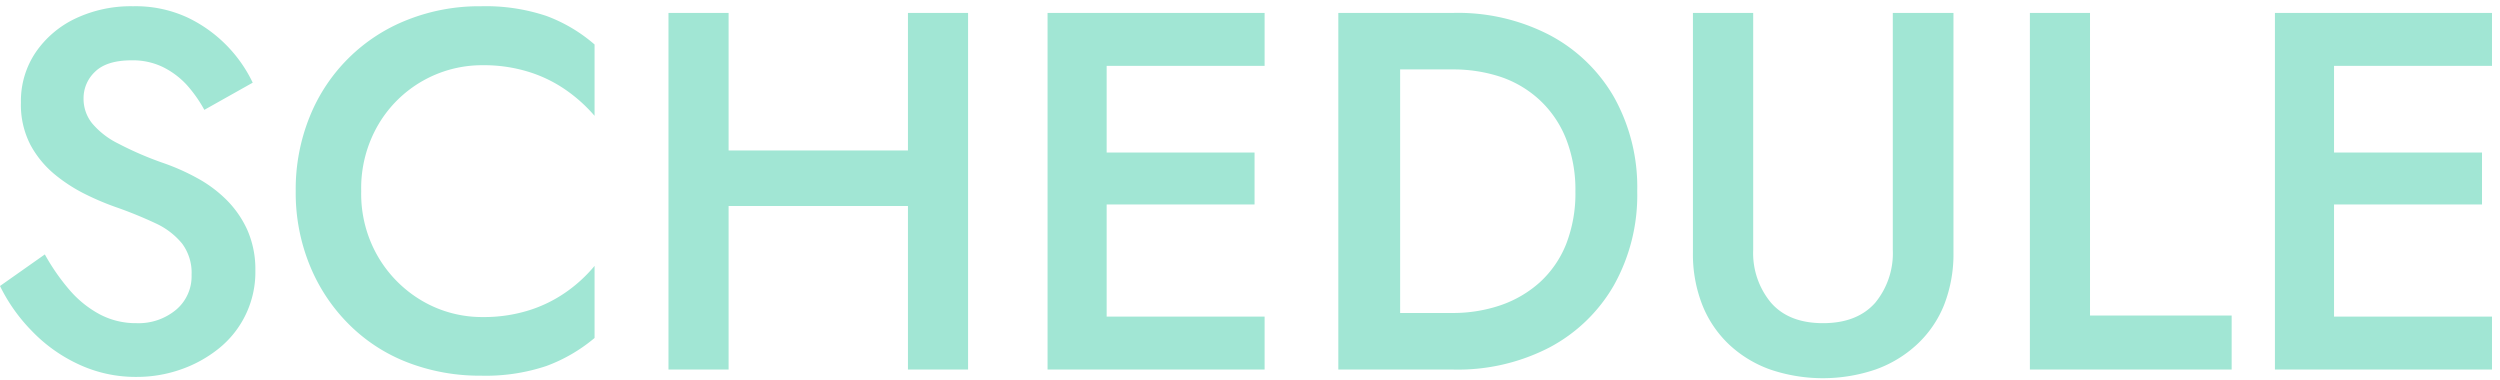 <svg xmlns="http://www.w3.org/2000/svg" id="レイヤー_1" data-name="レイヤー 1" viewBox="0 0 368 56"><defs><style>.cls-1{fill:#a1e6d4}</style></defs><path d="M10.31 42.77a15.5 15.5 0 0 0 4.43 3.53 11.36 11.36 0 0 0 5.36 1.27 8.61 8.61 0 0 0 5.85-2 6.43 6.43 0 0 0 2.25-5.1 7.19 7.19 0 0 0-1.39-4.61 10.92 10.92 0 0 0-3.93-3A62 62 0 0 0 17 30.47a39.62 39.62 0 0 1-4.35-1.84 23.54 23.54 0 0 1-4.55-2.92 14.7 14.7 0 0 1-3.6-4.35 12.81 12.81 0 0 1-1.42-6.26 12.78 12.78 0 0 1 2.17-7.39 14.7 14.7 0 0 1 5.89-5A19.06 19.06 0 0 1 19.58.92a18.16 18.16 0 0 1 8.09 1.69 20.33 20.33 0 0 1 9.53 9.56l-7.12 4a19.77 19.77 0 0 0-2.56-3.64A12 12 0 0 0 24 9.88a10.14 10.14 0 0 0-4.62-1q-3.68 0-5.4 1.69a5.33 5.33 0 0 0-1.68 3.93 5.76 5.76 0 0 0 1.24 3.63 11.89 11.89 0 0 0 3.86 3 49.41 49.41 0 0 0 6.82 2.93A32.08 32.08 0 0 1 29 26.2a18.86 18.86 0 0 1 4.27 3.15 15.08 15.08 0 0 1 3.12 4.46 14.37 14.37 0 0 1 1.2 6 14.41 14.41 0 0 1-5.41 11.51 18.7 18.7 0 0 1-5.58 3.07 19.44 19.44 0 0 1-6.49 1.09 19.78 19.78 0 0 1-8.51-1.84 22.77 22.77 0 0 1-6.9-4.91A25.33 25.33 0 0 1 0 42.1l6.6-4.65a30.92 30.92 0 0 0 3.71 5.32ZM55.69 37.86a18.13 18.13 0 0 0 6.56 6.49 17.46 17.46 0 0 0 8.85 2.32 22.19 22.19 0 0 0 6.79-1A19.92 19.92 0 0 0 83.32 43a21.21 21.21 0 0 0 4.2-3.86v10.61a23.82 23.82 0 0 1-7.08 4.12 28.12 28.12 0 0 1-9.64 1.43A29.47 29.47 0 0 1 60 53.35a24.81 24.81 0 0 1-8.66-5.63 26.16 26.16 0 0 1-5.74-8.66 28.2 28.2 0 0 1-2.07-10.91 28.39 28.39 0 0 1 2.07-11A25.52 25.52 0 0 1 60 2.91 28.68 28.68 0 0 1 70.8.92a28.12 28.12 0 0 1 9.64 1.43 23 23 0 0 1 7.08 4.2v10.5a22.5 22.5 0 0 0-4.2-3.79 19.9 19.9 0 0 0-5.43-2.66 22.18 22.18 0 0 0-6.79-1 17.71 17.71 0 0 0-15.41 8.74 18.53 18.53 0 0 0-2.52 9.79 18.39 18.39 0 0 0 2.52 9.73ZM107.25 1.9v52.5H98.4V1.9Zm-5.33 20.25h37.5v8.17h-37.5ZM142.5 1.9v52.5h-8.85V1.9ZM162.9 1.9v52.5h-8.7V1.9Zm-3.23 0h26.48v7.8h-26.48Zm0 20.55h25v7.65h-25Zm0 24.15h26.48v7.8h-26.48ZM206.1 1.9v52.5H197V1.9Zm-3.6 52.5v-8.33h11.25a21.66 21.66 0 0 0 7.2-1.16 16.74 16.74 0 0 0 5.74-3.38 15.27 15.27 0 0 0 3.82-5.53 20.49 20.49 0 0 0 1.39-7.8 20.49 20.49 0 0 0-1.39-7.8 15.73 15.73 0 0 0-3.82-5.63 16 16 0 0 0-5.69-3.42 22.18 22.18 0 0 0-7.2-1.13h-11.3V1.9H214a29.29 29.29 0 0 1 14.1 3.26 23.68 23.68 0 0 1 9.49 9.15A27.15 27.15 0 0 1 241 28.15 27.12 27.12 0 0 1 237.56 42a23.68 23.68 0 0 1-9.49 9.15A29.3 29.3 0 0 1 214 54.4ZM258.07 1.9v34.87a11.42 11.42 0 0 0 2.63 7.8q2.63 3 7.65 3t7.68-3a11.49 11.49 0 0 0 2.59-7.8V1.9h8.93v35.25a20.57 20.57 0 0 1-1.39 7.76 16.11 16.11 0 0 1-4 5.81 17.7 17.7 0 0 1-6.11 3.68 24.13 24.13 0 0 1-15.45 0 17.35 17.35 0 0 1-6.07-3.68 16.27 16.27 0 0 1-3.94-5.81 20.37 20.37 0 0 1-1.39-7.76V1.9ZM307.65 1.9v44.55h20.85v7.95h-29.7V1.9ZM343.57 1.9v52.5h-8.7V1.9Zm-3.22 0h26.47v7.8h-26.47Zm0 20.55h25v7.65h-25Zm0 24.15h26.47v7.8h-26.47Z" class="cls-1"/></svg>